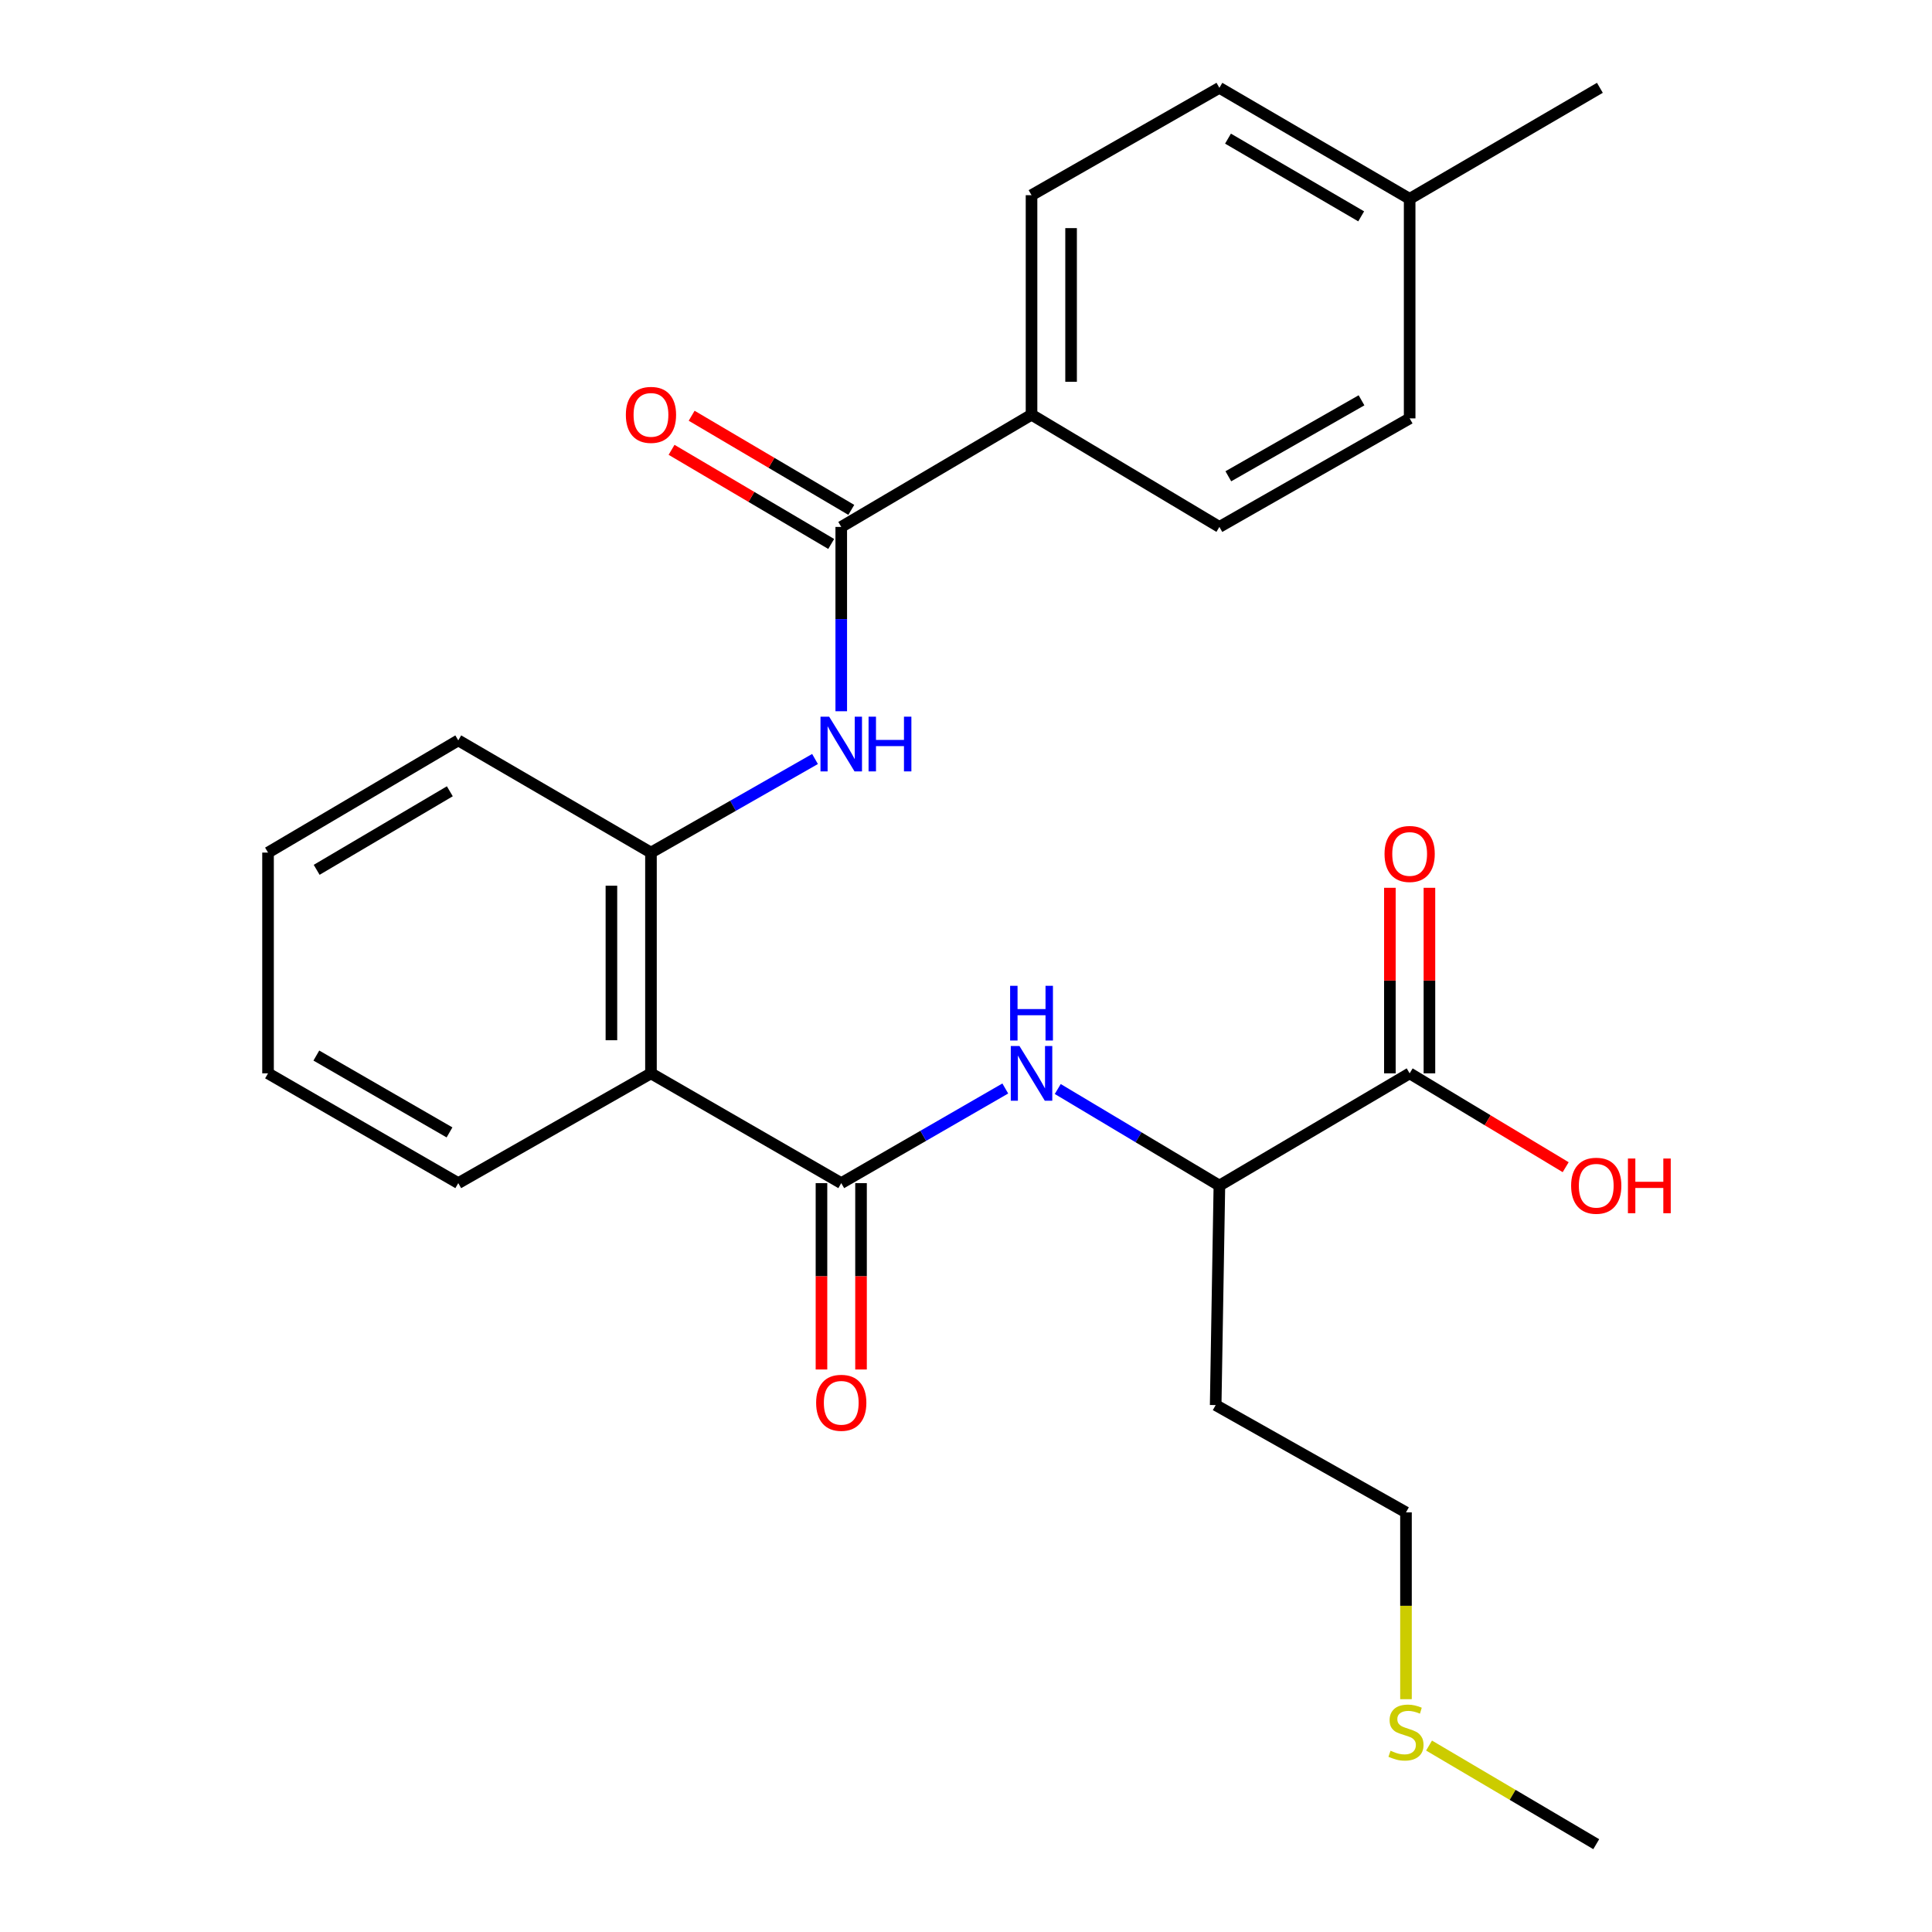 <?xml version='1.0' encoding='iso-8859-1'?>
<svg version='1.1' baseProfile='full'
              xmlns='http://www.w3.org/2000/svg'
                      xmlns:rdkit='http://www.rdkit.org/xml'
                      xmlns:xlink='http://www.w3.org/1999/xlink'
                  xml:space='preserve'
width='1000px' height='1000px' viewBox='0 0 1000 1000'>
<!-- END OF HEADER -->
<rect style='opacity:1.0;fill:#FFFFFF;stroke:none' width='1000' height='1000' x='0' y='0'> </rect>
<path class='bond-0' d='M 435.429,612.388 L 336.94,555.563' style='fill:none;fill-rule:evenodd;stroke:#000000;stroke-width:6px;stroke-linecap:butt;stroke-linejoin:miter;stroke-opacity:1' />
<path class='bond-3' d='M 435.429,612.388 L 477.882,587.894' style='fill:none;fill-rule:evenodd;stroke:#000000;stroke-width:6px;stroke-linecap:butt;stroke-linejoin:miter;stroke-opacity:1' />
<path class='bond-3' d='M 477.882,587.894 L 520.335,563.4' style='fill:none;fill-rule:evenodd;stroke:#0000FF;stroke-width:6px;stroke-linecap:butt;stroke-linejoin:miter;stroke-opacity:1' />
<path class='bond-8' d='M 425.192,612.388 L 425.192,660.616' style='fill:none;fill-rule:evenodd;stroke:#000000;stroke-width:6px;stroke-linecap:butt;stroke-linejoin:miter;stroke-opacity:1' />
<path class='bond-8' d='M 425.192,660.616 L 425.192,708.844' style='fill:none;fill-rule:evenodd;stroke:#FF0000;stroke-width:6px;stroke-linecap:butt;stroke-linejoin:miter;stroke-opacity:1' />
<path class='bond-8' d='M 445.666,612.388 L 445.666,660.616' style='fill:none;fill-rule:evenodd;stroke:#000000;stroke-width:6px;stroke-linecap:butt;stroke-linejoin:miter;stroke-opacity:1' />
<path class='bond-8' d='M 445.666,660.616 L 445.666,708.844' style='fill:none;fill-rule:evenodd;stroke:#FF0000;stroke-width:6px;stroke-linecap:butt;stroke-linejoin:miter;stroke-opacity:1' />
<path class='bond-4' d='M 336.94,555.563 L 336.94,441.298' style='fill:none;fill-rule:evenodd;stroke:#000000;stroke-width:6px;stroke-linecap:butt;stroke-linejoin:miter;stroke-opacity:1' />
<path class='bond-4' d='M 316.467,538.423 L 316.467,458.438' style='fill:none;fill-rule:evenodd;stroke:#000000;stroke-width:6px;stroke-linecap:butt;stroke-linejoin:miter;stroke-opacity:1' />
<path class='bond-19' d='M 336.94,555.563 L 237.2,612.388' style='fill:none;fill-rule:evenodd;stroke:#000000;stroke-width:6px;stroke-linecap:butt;stroke-linejoin:miter;stroke-opacity:1' />
<path class='bond-1' d='M 435.429,272.733 L 435.429,320.437' style='fill:none;fill-rule:evenodd;stroke:#000000;stroke-width:6px;stroke-linecap:butt;stroke-linejoin:miter;stroke-opacity:1' />
<path class='bond-1' d='M 435.429,320.437 L 435.429,368.14' style='fill:none;fill-rule:evenodd;stroke:#0000FF;stroke-width:6px;stroke-linecap:butt;stroke-linejoin:miter;stroke-opacity:1' />
<path class='bond-7' d='M 435.429,272.733 L 533.918,214.657' style='fill:none;fill-rule:evenodd;stroke:#000000;stroke-width:6px;stroke-linecap:butt;stroke-linejoin:miter;stroke-opacity:1' />
<path class='bond-9' d='M 440.629,263.915 L 399.314,239.553' style='fill:none;fill-rule:evenodd;stroke:#000000;stroke-width:6px;stroke-linecap:butt;stroke-linejoin:miter;stroke-opacity:1' />
<path class='bond-9' d='M 399.314,239.553 L 357.998,215.19' style='fill:none;fill-rule:evenodd;stroke:#FF0000;stroke-width:6px;stroke-linecap:butt;stroke-linejoin:miter;stroke-opacity:1' />
<path class='bond-9' d='M 430.23,281.551 L 388.914,257.188' style='fill:none;fill-rule:evenodd;stroke:#000000;stroke-width:6px;stroke-linecap:butt;stroke-linejoin:miter;stroke-opacity:1' />
<path class='bond-9' d='M 388.914,257.188 L 347.599,232.826' style='fill:none;fill-rule:evenodd;stroke:#FF0000;stroke-width:6px;stroke-linecap:butt;stroke-linejoin:miter;stroke-opacity:1' />
<path class='bond-2' d='M 421.854,392.854 L 379.397,417.076' style='fill:none;fill-rule:evenodd;stroke:#0000FF;stroke-width:6px;stroke-linecap:butt;stroke-linejoin:miter;stroke-opacity:1' />
<path class='bond-2' d='M 379.397,417.076 L 336.94,441.298' style='fill:none;fill-rule:evenodd;stroke:#000000;stroke-width:6px;stroke-linecap:butt;stroke-linejoin:miter;stroke-opacity:1' />
<path class='bond-6' d='M 547.49,563.67 L 589.323,588.66' style='fill:none;fill-rule:evenodd;stroke:#0000FF;stroke-width:6px;stroke-linecap:butt;stroke-linejoin:miter;stroke-opacity:1' />
<path class='bond-6' d='M 589.323,588.66 L 631.156,613.651' style='fill:none;fill-rule:evenodd;stroke:#000000;stroke-width:6px;stroke-linecap:butt;stroke-linejoin:miter;stroke-opacity:1' />
<path class='bond-20' d='M 336.94,441.298 L 237.2,383.222' style='fill:none;fill-rule:evenodd;stroke:#000000;stroke-width:6px;stroke-linecap:butt;stroke-linejoin:miter;stroke-opacity:1' />
<path class='bond-5' d='M 729.633,555.563 L 631.156,613.651' style='fill:none;fill-rule:evenodd;stroke:#000000;stroke-width:6px;stroke-linecap:butt;stroke-linejoin:miter;stroke-opacity:1' />
<path class='bond-10' d='M 739.87,555.563 L 739.87,507.544' style='fill:none;fill-rule:evenodd;stroke:#000000;stroke-width:6px;stroke-linecap:butt;stroke-linejoin:miter;stroke-opacity:1' />
<path class='bond-10' d='M 739.87,507.544 L 739.87,459.525' style='fill:none;fill-rule:evenodd;stroke:#FF0000;stroke-width:6px;stroke-linecap:butt;stroke-linejoin:miter;stroke-opacity:1' />
<path class='bond-10' d='M 719.396,555.563 L 719.396,507.544' style='fill:none;fill-rule:evenodd;stroke:#000000;stroke-width:6px;stroke-linecap:butt;stroke-linejoin:miter;stroke-opacity:1' />
<path class='bond-10' d='M 719.396,507.544 L 719.396,459.525' style='fill:none;fill-rule:evenodd;stroke:#FF0000;stroke-width:6px;stroke-linecap:butt;stroke-linejoin:miter;stroke-opacity:1' />
<path class='bond-13' d='M 729.633,555.563 L 770.013,579.85' style='fill:none;fill-rule:evenodd;stroke:#000000;stroke-width:6px;stroke-linecap:butt;stroke-linejoin:miter;stroke-opacity:1' />
<path class='bond-13' d='M 770.013,579.85 L 810.394,604.137' style='fill:none;fill-rule:evenodd;stroke:#FF0000;stroke-width:6px;stroke-linecap:butt;stroke-linejoin:miter;stroke-opacity:1' />
<path class='bond-14' d='M 631.156,613.651 L 629.233,727.267' style='fill:none;fill-rule:evenodd;stroke:#000000;stroke-width:6px;stroke-linecap:butt;stroke-linejoin:miter;stroke-opacity:1' />
<path class='bond-11' d='M 533.918,214.657 L 533.918,101.029' style='fill:none;fill-rule:evenodd;stroke:#000000;stroke-width:6px;stroke-linecap:butt;stroke-linejoin:miter;stroke-opacity:1' />
<path class='bond-11' d='M 554.392,197.612 L 554.392,118.073' style='fill:none;fill-rule:evenodd;stroke:#000000;stroke-width:6px;stroke-linecap:butt;stroke-linejoin:miter;stroke-opacity:1' />
<path class='bond-12' d='M 533.918,214.657 L 631.156,272.733' style='fill:none;fill-rule:evenodd;stroke:#000000;stroke-width:6px;stroke-linecap:butt;stroke-linejoin:miter;stroke-opacity:1' />
<path class='bond-16' d='M 533.918,101.029 L 631.156,45.455' style='fill:none;fill-rule:evenodd;stroke:#000000;stroke-width:6px;stroke-linecap:butt;stroke-linejoin:miter;stroke-opacity:1' />
<path class='bond-15' d='M 631.156,272.733 L 729.633,216.556' style='fill:none;fill-rule:evenodd;stroke:#000000;stroke-width:6px;stroke-linecap:butt;stroke-linejoin:miter;stroke-opacity:1' />
<path class='bond-15' d='M 635.783,246.523 L 704.717,207.199' style='fill:none;fill-rule:evenodd;stroke:#000000;stroke-width:6px;stroke-linecap:butt;stroke-linejoin:miter;stroke-opacity:1' />
<path class='bond-21' d='M 629.233,727.267 L 727.734,782.807' style='fill:none;fill-rule:evenodd;stroke:#000000;stroke-width:6px;stroke-linecap:butt;stroke-linejoin:miter;stroke-opacity:1' />
<path class='bond-17' d='M 729.633,216.556 L 729.633,102.917' style='fill:none;fill-rule:evenodd;stroke:#000000;stroke-width:6px;stroke-linecap:butt;stroke-linejoin:miter;stroke-opacity:1' />
<path class='bond-27' d='M 631.156,45.455 L 729.633,102.917' style='fill:none;fill-rule:evenodd;stroke:#000000;stroke-width:6px;stroke-linecap:butt;stroke-linejoin:miter;stroke-opacity:1' />
<path class='bond-27' d='M 635.609,71.757 L 704.543,111.981' style='fill:none;fill-rule:evenodd;stroke:#000000;stroke-width:6px;stroke-linecap:butt;stroke-linejoin:miter;stroke-opacity:1' />
<path class='bond-23' d='M 729.633,102.917 L 828.099,45.455' style='fill:none;fill-rule:evenodd;stroke:#000000;stroke-width:6px;stroke-linecap:butt;stroke-linejoin:miter;stroke-opacity:1' />
<path class='bond-18' d='M 727.734,879.496 L 727.734,831.152' style='fill:none;fill-rule:evenodd;stroke:#CCCC00;stroke-width:6px;stroke-linecap:butt;stroke-linejoin:miter;stroke-opacity:1' />
<path class='bond-18' d='M 727.734,831.152 L 727.734,782.807' style='fill:none;fill-rule:evenodd;stroke:#000000;stroke-width:6px;stroke-linecap:butt;stroke-linejoin:miter;stroke-opacity:1' />
<path class='bond-22' d='M 739.672,903.5 L 782.942,929.023' style='fill:none;fill-rule:evenodd;stroke:#CCCC00;stroke-width:6px;stroke-linecap:butt;stroke-linejoin:miter;stroke-opacity:1' />
<path class='bond-22' d='M 782.942,929.023 L 826.211,954.545' style='fill:none;fill-rule:evenodd;stroke:#000000;stroke-width:6px;stroke-linecap:butt;stroke-linejoin:miter;stroke-opacity:1' />
<path class='bond-24' d='M 237.2,612.388 L 138.734,555.563' style='fill:none;fill-rule:evenodd;stroke:#000000;stroke-width:6px;stroke-linecap:butt;stroke-linejoin:miter;stroke-opacity:1' />
<path class='bond-24' d='M 232.664,586.132 L 163.738,546.354' style='fill:none;fill-rule:evenodd;stroke:#000000;stroke-width:6px;stroke-linecap:butt;stroke-linejoin:miter;stroke-opacity:1' />
<path class='bond-26' d='M 237.2,383.222 L 138.734,441.298' style='fill:none;fill-rule:evenodd;stroke:#000000;stroke-width:6px;stroke-linecap:butt;stroke-linejoin:miter;stroke-opacity:1' />
<path class='bond-26' d='M 232.832,409.568 L 163.905,450.221' style='fill:none;fill-rule:evenodd;stroke:#000000;stroke-width:6px;stroke-linecap:butt;stroke-linejoin:miter;stroke-opacity:1' />
<path class='bond-25' d='M 138.734,555.563 L 138.734,441.298' style='fill:none;fill-rule:evenodd;stroke:#000000;stroke-width:6px;stroke-linecap:butt;stroke-linejoin:miter;stroke-opacity:1' />
<path  class='atom-3' d='M 429.169 370.95
L 438.449 385.95
Q 439.369 387.43, 440.849 390.11
Q 442.329 392.79, 442.409 392.95
L 442.409 370.95
L 446.169 370.95
L 446.169 399.27
L 442.289 399.27
L 432.329 382.87
Q 431.169 380.95, 429.929 378.75
Q 428.729 376.55, 428.369 375.87
L 428.369 399.27
L 424.689 399.27
L 424.689 370.95
L 429.169 370.95
' fill='#0000FF'/>
<path  class='atom-3' d='M 449.569 370.95
L 453.409 370.95
L 453.409 382.99
L 467.889 382.99
L 467.889 370.95
L 471.729 370.95
L 471.729 399.27
L 467.889 399.27
L 467.889 386.19
L 453.409 386.19
L 453.409 399.27
L 449.569 399.27
L 449.569 370.95
' fill='#0000FF'/>
<path  class='atom-4' d='M 527.658 541.403
L 536.938 556.403
Q 537.858 557.883, 539.338 560.563
Q 540.818 563.243, 540.898 563.403
L 540.898 541.403
L 544.658 541.403
L 544.658 569.723
L 540.778 569.723
L 530.818 553.323
Q 529.658 551.403, 528.418 549.203
Q 527.218 547.003, 526.858 546.323
L 526.858 569.723
L 523.178 569.723
L 523.178 541.403
L 527.658 541.403
' fill='#0000FF'/>
<path  class='atom-4' d='M 522.838 510.251
L 526.678 510.251
L 526.678 522.291
L 541.158 522.291
L 541.158 510.251
L 544.998 510.251
L 544.998 538.571
L 541.158 538.571
L 541.158 525.491
L 526.678 525.491
L 526.678 538.571
L 522.838 538.571
L 522.838 510.251
' fill='#0000FF'/>
<path  class='atom-9' d='M 422.429 726.085
Q 422.429 719.285, 425.789 715.485
Q 429.149 711.685, 435.429 711.685
Q 441.709 711.685, 445.069 715.485
Q 448.429 719.285, 448.429 726.085
Q 448.429 732.965, 445.029 736.885
Q 441.629 740.765, 435.429 740.765
Q 429.189 740.765, 425.789 736.885
Q 422.429 733.005, 422.429 726.085
M 435.429 737.565
Q 439.749 737.565, 442.069 734.685
Q 444.429 731.765, 444.429 726.085
Q 444.429 720.525, 442.069 717.725
Q 439.749 714.885, 435.429 714.885
Q 431.109 714.885, 428.749 717.685
Q 426.429 720.485, 426.429 726.085
Q 426.429 731.805, 428.749 734.685
Q 431.109 737.565, 435.429 737.565
' fill='#FF0000'/>
<path  class='atom-10' d='M 323.94 214.737
Q 323.94 207.937, 327.3 204.137
Q 330.66 200.337, 336.94 200.337
Q 343.22 200.337, 346.58 204.137
Q 349.94 207.937, 349.94 214.737
Q 349.94 221.617, 346.54 225.537
Q 343.14 229.417, 336.94 229.417
Q 330.7 229.417, 327.3 225.537
Q 323.94 221.657, 323.94 214.737
M 336.94 226.217
Q 341.26 226.217, 343.58 223.337
Q 345.94 220.417, 345.94 214.737
Q 345.94 209.177, 343.58 206.377
Q 341.26 203.537, 336.94 203.537
Q 332.62 203.537, 330.26 206.337
Q 327.94 209.137, 327.94 214.737
Q 327.94 220.457, 330.26 223.337
Q 332.62 226.217, 336.94 226.217
' fill='#FF0000'/>
<path  class='atom-11' d='M 716.633 442.004
Q 716.633 435.204, 719.993 431.404
Q 723.353 427.604, 729.633 427.604
Q 735.913 427.604, 739.273 431.404
Q 742.633 435.204, 742.633 442.004
Q 742.633 448.884, 739.233 452.804
Q 735.833 456.684, 729.633 456.684
Q 723.393 456.684, 719.993 452.804
Q 716.633 448.924, 716.633 442.004
M 729.633 453.484
Q 733.953 453.484, 736.273 450.604
Q 738.633 447.684, 738.633 442.004
Q 738.633 436.444, 736.273 433.644
Q 733.953 430.804, 729.633 430.804
Q 725.313 430.804, 722.953 433.604
Q 720.633 436.404, 720.633 442.004
Q 720.633 447.724, 722.953 450.604
Q 725.313 453.484, 729.633 453.484
' fill='#FF0000'/>
<path  class='atom-14' d='M 813.211 613.731
Q 813.211 606.931, 816.571 603.131
Q 819.931 599.331, 826.211 599.331
Q 832.491 599.331, 835.851 603.131
Q 839.211 606.931, 839.211 613.731
Q 839.211 620.611, 835.811 624.531
Q 832.411 628.411, 826.211 628.411
Q 819.971 628.411, 816.571 624.531
Q 813.211 620.651, 813.211 613.731
M 826.211 625.211
Q 830.531 625.211, 832.851 622.331
Q 835.211 619.411, 835.211 613.731
Q 835.211 608.171, 832.851 605.371
Q 830.531 602.531, 826.211 602.531
Q 821.891 602.531, 819.531 605.331
Q 817.211 608.131, 817.211 613.731
Q 817.211 619.451, 819.531 622.331
Q 821.891 625.211, 826.211 625.211
' fill='#FF0000'/>
<path  class='atom-14' d='M 842.611 599.651
L 846.451 599.651
L 846.451 611.691
L 860.931 611.691
L 860.931 599.651
L 864.771 599.651
L 864.771 627.971
L 860.931 627.971
L 860.931 614.891
L 846.451 614.891
L 846.451 627.971
L 842.611 627.971
L 842.611 599.651
' fill='#FF0000'/>
<path  class='atom-19' d='M 719.734 906.178
Q 720.054 906.298, 721.374 906.858
Q 722.694 907.418, 724.134 907.778
Q 725.614 908.098, 727.054 908.098
Q 729.734 908.098, 731.294 906.818
Q 732.854 905.498, 732.854 903.218
Q 732.854 901.658, 732.054 900.698
Q 731.294 899.738, 730.094 899.218
Q 728.894 898.698, 726.894 898.098
Q 724.374 897.338, 722.854 896.618
Q 721.374 895.898, 720.294 894.378
Q 719.254 892.858, 719.254 890.298
Q 719.254 886.738, 721.654 884.538
Q 724.094 882.338, 728.894 882.338
Q 732.174 882.338, 735.894 883.898
L 734.974 886.978
Q 731.574 885.578, 729.014 885.578
Q 726.254 885.578, 724.734 886.738
Q 723.214 887.858, 723.254 889.818
Q 723.254 891.338, 724.014 892.258
Q 724.814 893.178, 725.934 893.698
Q 727.094 894.218, 729.014 894.818
Q 731.574 895.618, 733.094 896.418
Q 734.614 897.218, 735.694 898.858
Q 736.814 900.458, 736.814 903.218
Q 736.814 907.138, 734.174 909.258
Q 731.574 911.338, 727.214 911.338
Q 724.694 911.338, 722.774 910.778
Q 720.894 910.258, 718.654 909.338
L 719.734 906.178
' fill='#CCCC00'/>
</svg>
